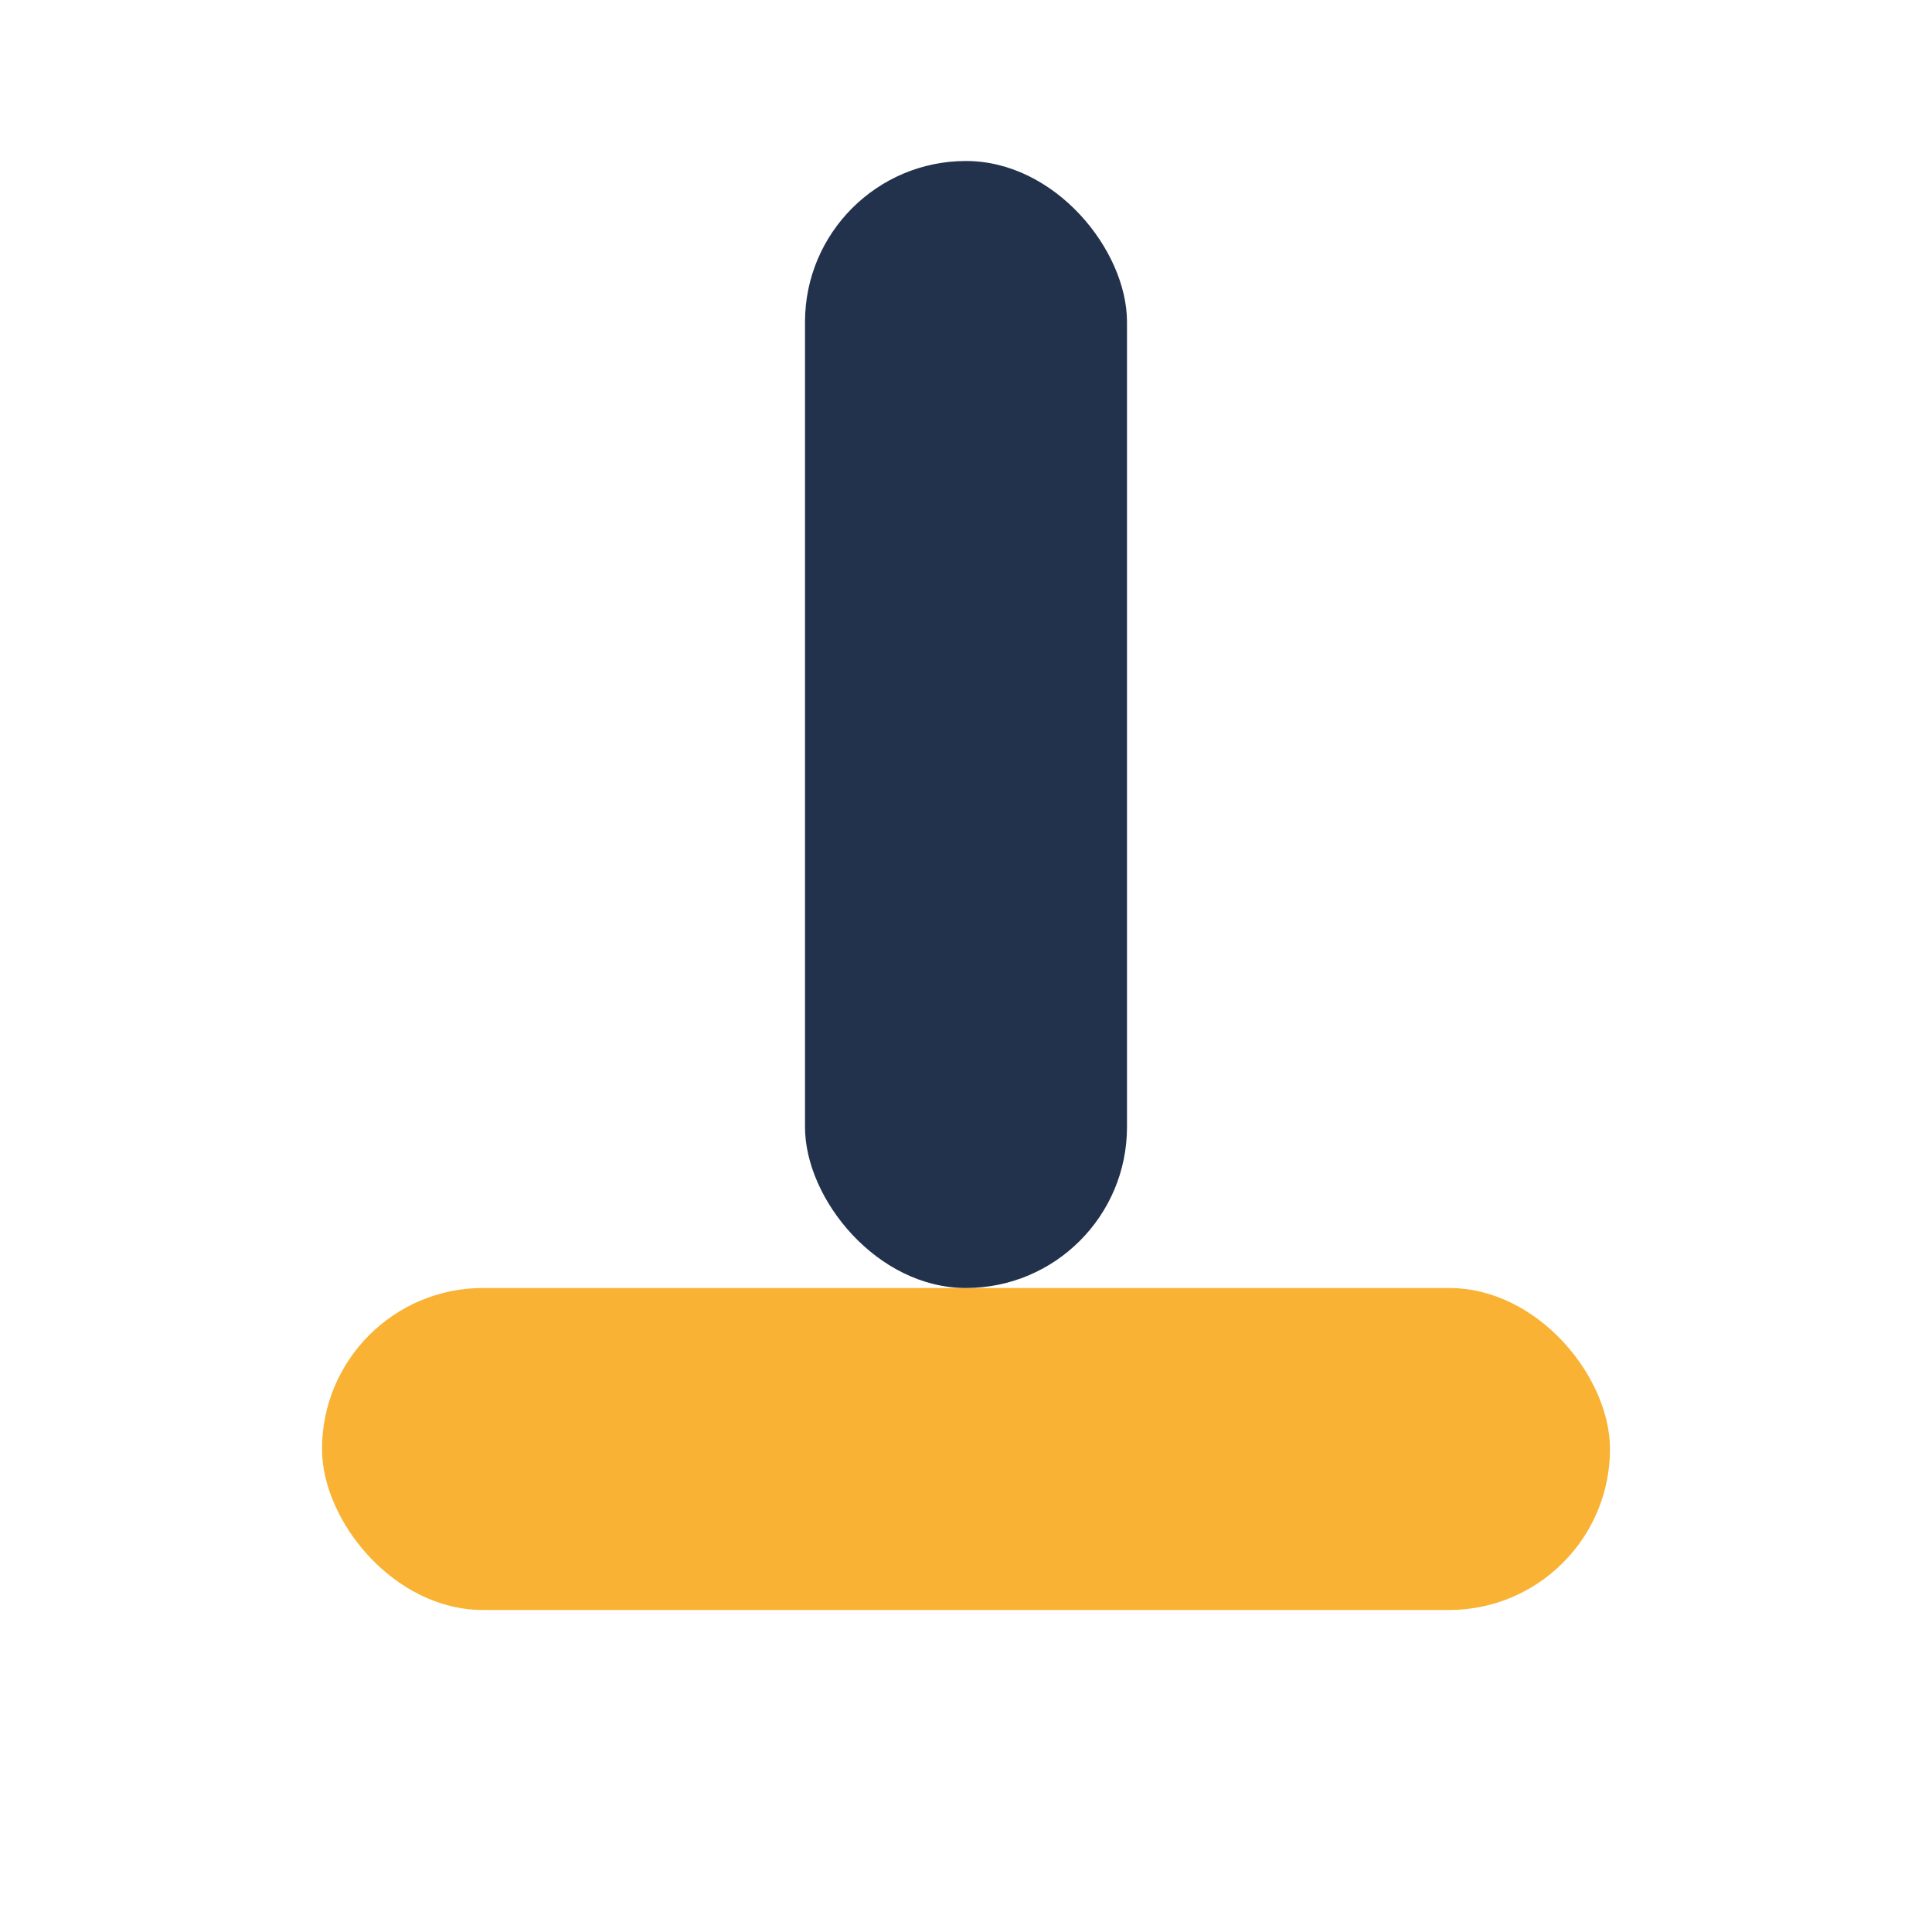 <?xml version="1.0" encoding="UTF-8"?>
<svg xmlns="http://www.w3.org/2000/svg" width="24" height="24" viewBox="0 0 24 24"><rect x="4" y="16" width="16" height="4" rx="2" fill="#F9B233"/><rect x="10" y="2" width="4" height="14" rx="2" fill="#22324C"/></svg>